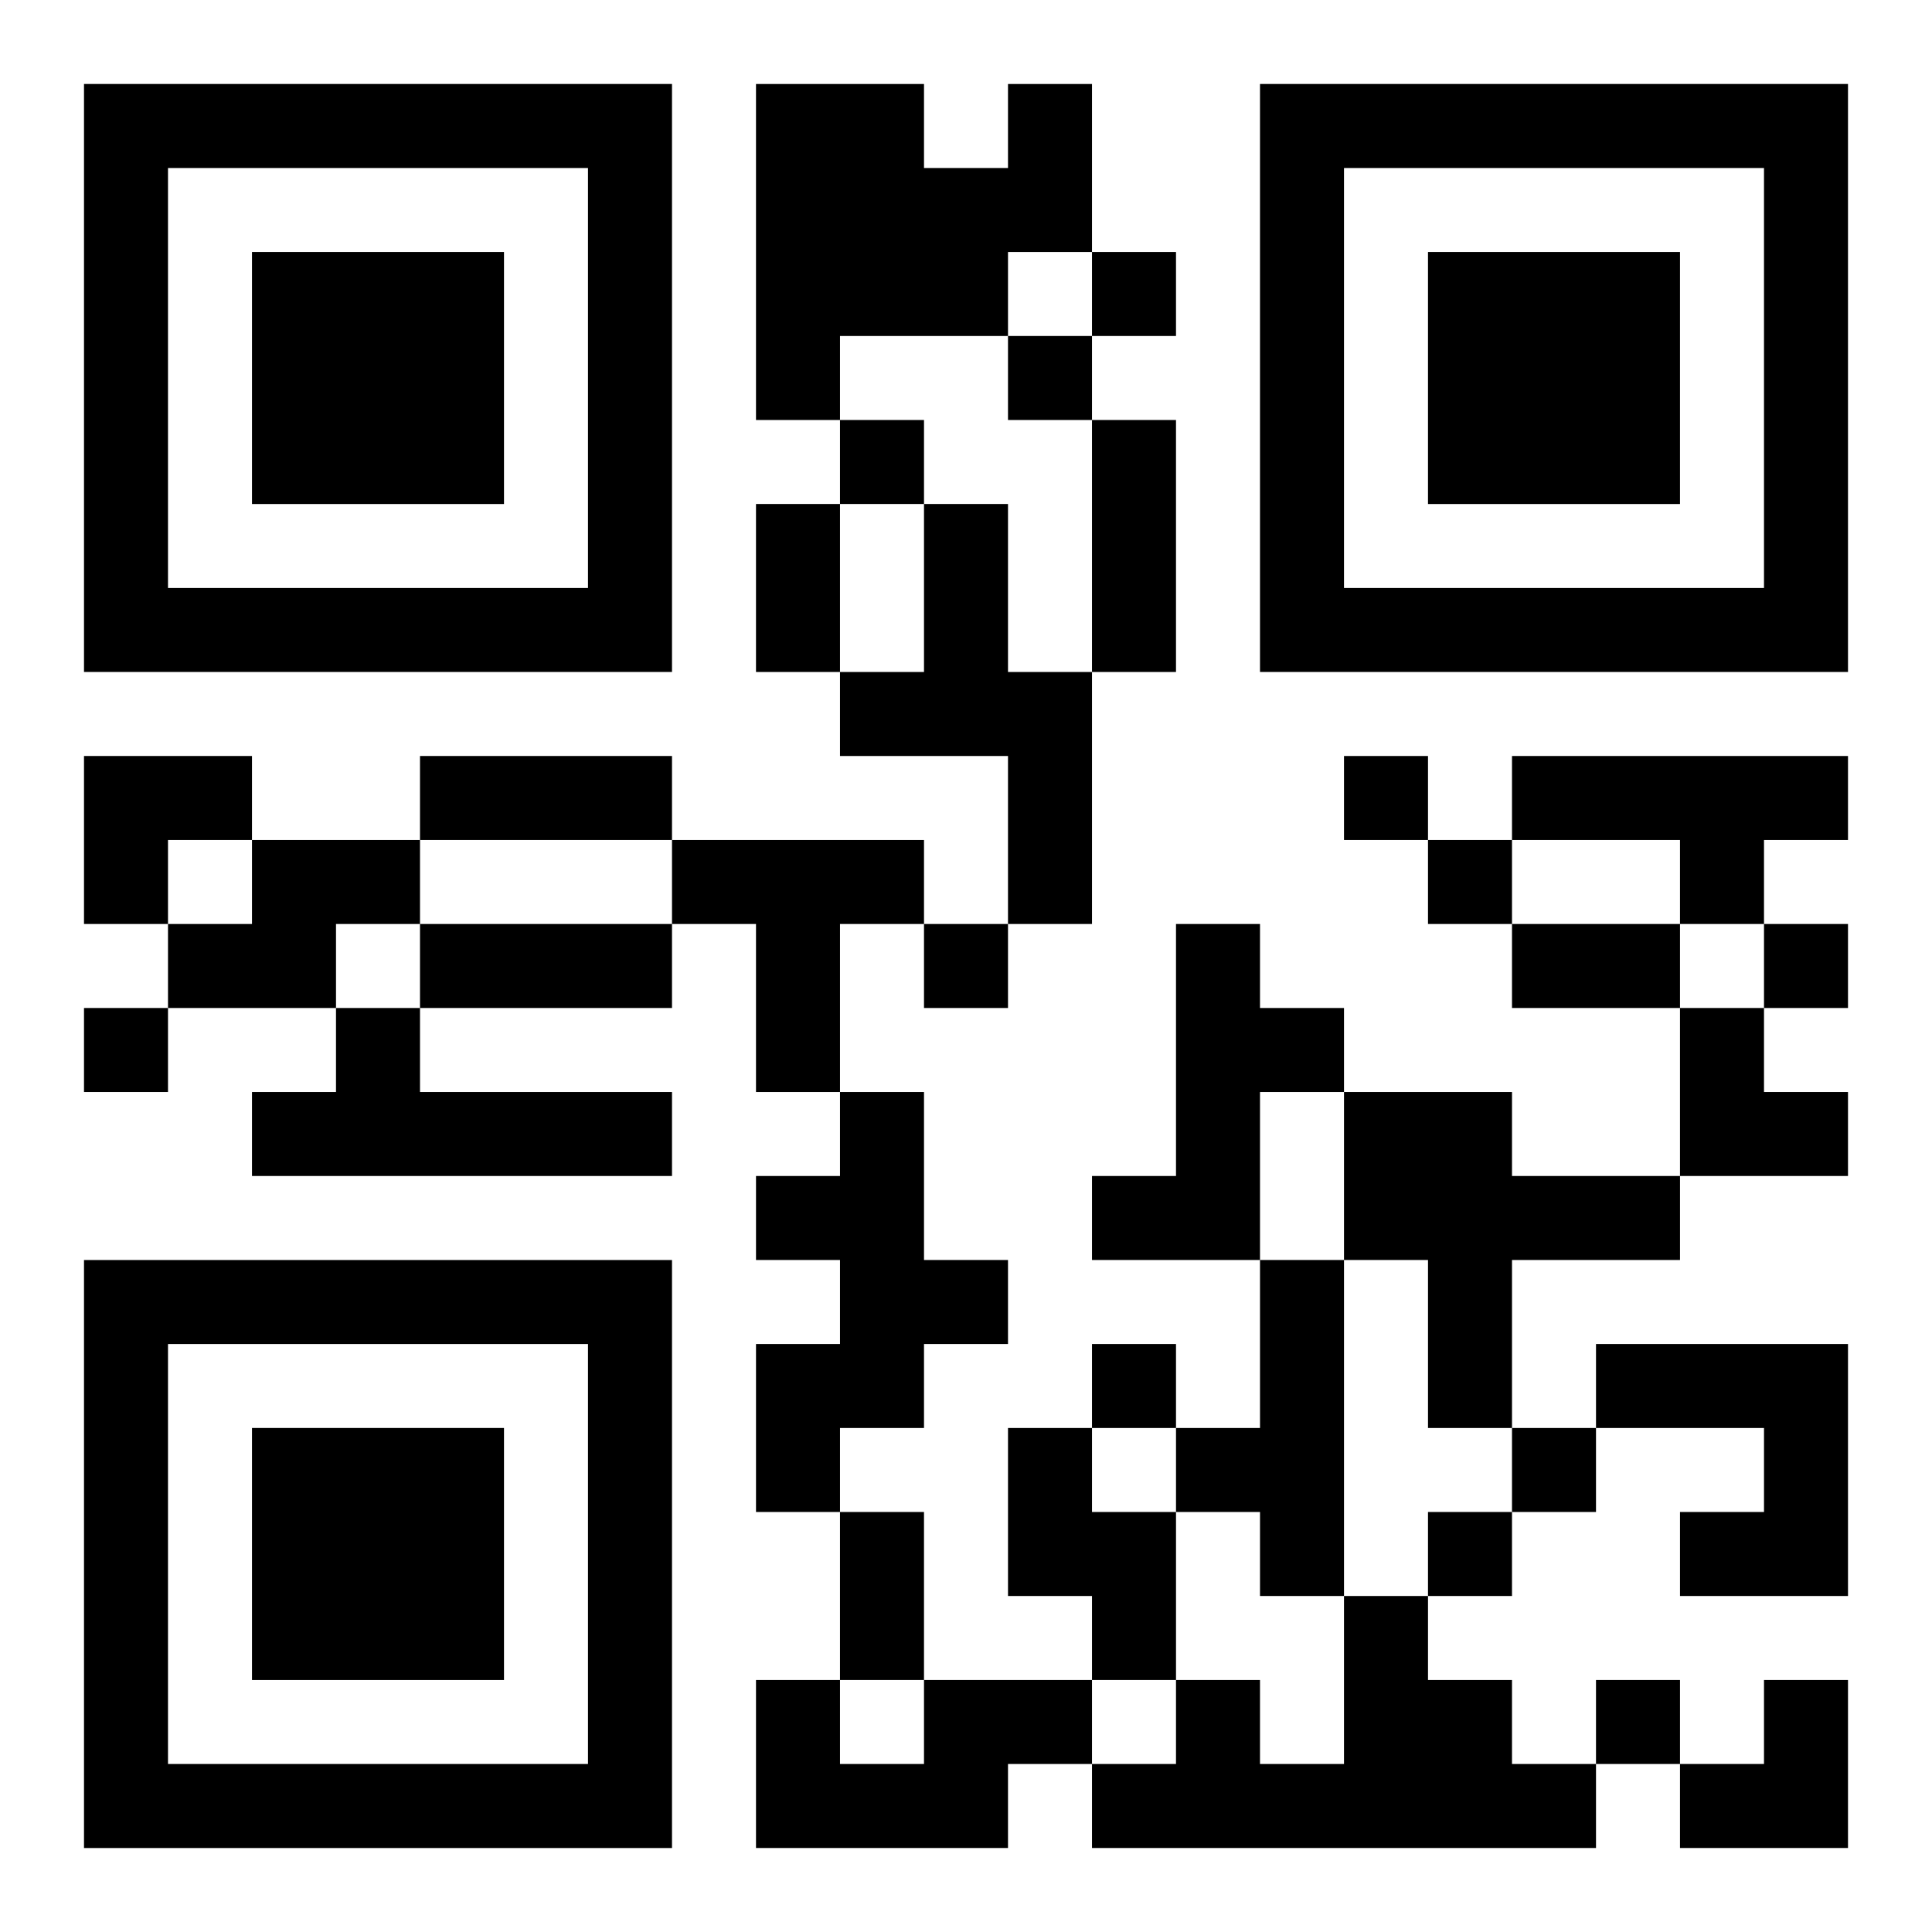 <?xml version="1.0" encoding="UTF-8"?>
<svg width="250" height="250" baseProfile="full" version="1.1" viewBox="-1 -1 23 23" xmlns="http://www.w3.org/2000/svg" xmlns:xlink="http://www.w3.org/1999/xlink"><symbol id="a"><path d="m0 7v7h7v-7h-7zm1 1h5v5h-5v-5zm1 1v3h3v-3h-3z"/></symbol><use y="-7" xlink:href="#a"/><use y="7" xlink:href="#a"/><use x="14" y="-7" xlink:href="#a"/><path d="m11 0h1v2h-1v1h-2v1h-1v-4h2v1h1v-1m-1 5h1v2h1v3h-1v-2h-2v-1h1v-2m7 3h4v1h-1v1h-1v-1h-2v-1m-15 1h2v1h-1v1h-2v-1h1v-1m5 0h3v1h-1v2h-1v-2h-1v-1m6 1h1v1h1v1h-1v2h-2v-1h1v-3m-10 1h1v1h3v1h-5v-1h1v-1m6 1h1v2h1v1h-1v1h-1v1h-1v-2h1v-1h-1v-1h1v-1m6 0h2v1h2v1h-2v2h-1v-2h-1v-2m-1 2h1v4h-1v-1h-1v-1h1v-2m4 1h3v3h-2v-1h1v-1h-2v-1m-7 1h1v1h1v2h-1v-1h-1v-2m4 2h1v1h1v1h1v1h-6v-1h1v-1h1v1h1v-2m-5 1h2v1h-1v1h-3v-2h1v1h1v-1m2-17v1h1v-1h-1m-1 1v1h1v-1h-1m-2 1v1h1v-1h-1m6 4v1h1v-1h-1m1 1v1h1v-1h-1m-6 1v1h1v-1h-1m10 0v1h1v-1h-1m-20 1v1h1v-1h-1m12 4v1h1v-1h-1m5 1v1h1v-1h-1m-1 1v1h1v-1h-1m2 2v1h1v-1h-1m-6-15h1v3h-1v-3m-4 1h1v2h-1v-2m-4 3h3v1h-3v-1m0 2h3v1h-3v-1m13 0h2v1h-2v-1m-8 7h1v2h-1v-2m-9-9h2v1h-1v1h-1zm19 3h1v1h1v1h-2zm0 8m1 0h1v2h-2v-1h1z"/></svg>
